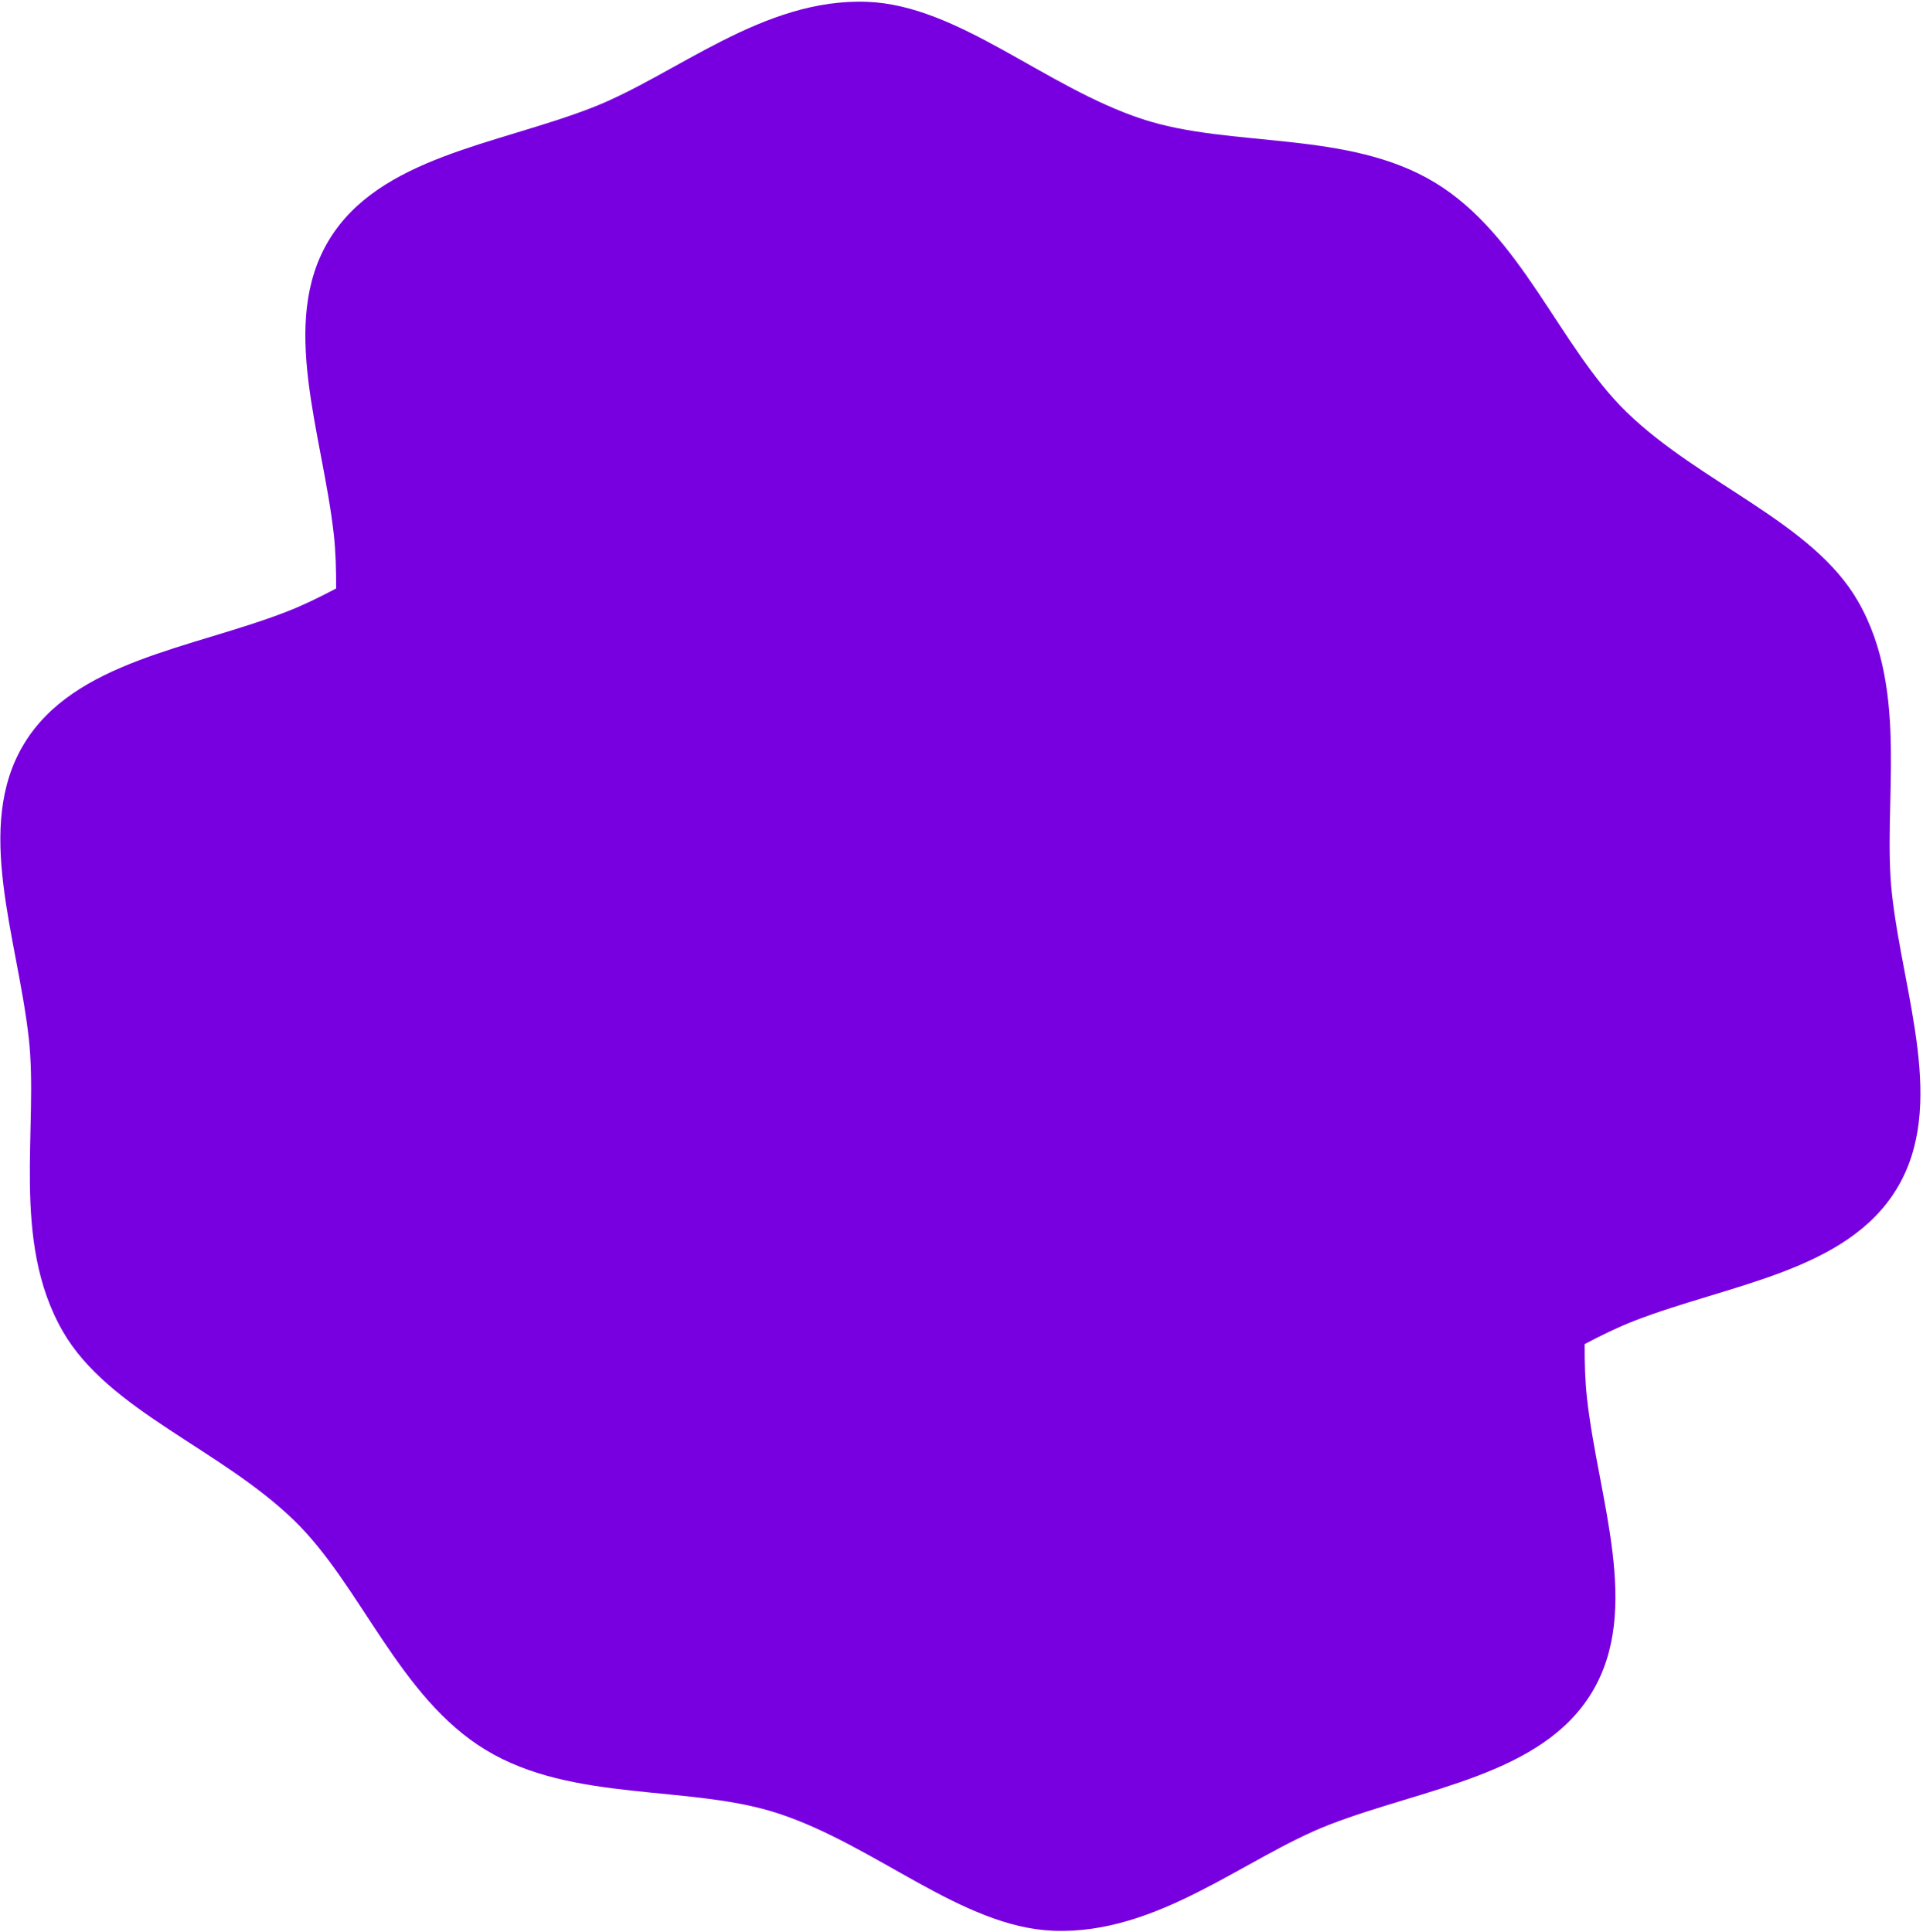 <svg width="639" height="642" viewBox="0 0 639 642" fill="none" xmlns="http://www.w3.org/2000/svg">
<path d="M258.539 602.643C291.085 613.302 319.568 640.433 349.991 641.65C384.854 643.042 413.754 617.245 441.678 606.423C473.219 594.194 512.266 590.051 528.935 562.511C545.604 534.97 531.164 498.455 527.37 464.84C526.714 459.045 526.55 452.957 526.574 446.684C532.121 443.753 537.595 441.078 543.028 438.968C574.566 426.745 613.613 422.602 630.285 395.056C646.954 367.516 632.514 331.001 628.72 297.385C625.36 267.622 634.807 230.058 617.405 199.818C602.215 173.421 564.97 160.777 540.426 136.884C518.219 115.264 505.674 78.139 476.78 60.651C447.886 43.163 409.177 49.267 379.724 39.62C347.178 28.961 318.694 1.83 288.272 0.613C253.409 -0.779 224.508 25.018 196.584 35.84C165.047 48.064 126 52.206 109.328 79.753C92.659 107.293 107.099 143.808 110.893 177.423C111.549 183.218 111.712 189.306 111.688 195.579C106.142 198.51 100.667 201.185 95.234 203.295C63.697 215.519 24.65 219.661 7.978 247.207C-8.691 274.748 5.749 311.262 9.543 344.878C12.903 374.641 3.455 412.205 20.858 442.446C36.048 468.842 73.293 481.486 97.836 505.379C120.043 526.999 132.594 564.127 161.482 581.612C190.371 599.096 229.085 592.996 258.539 602.643Z" fill="#7800E0"/>
</svg>
